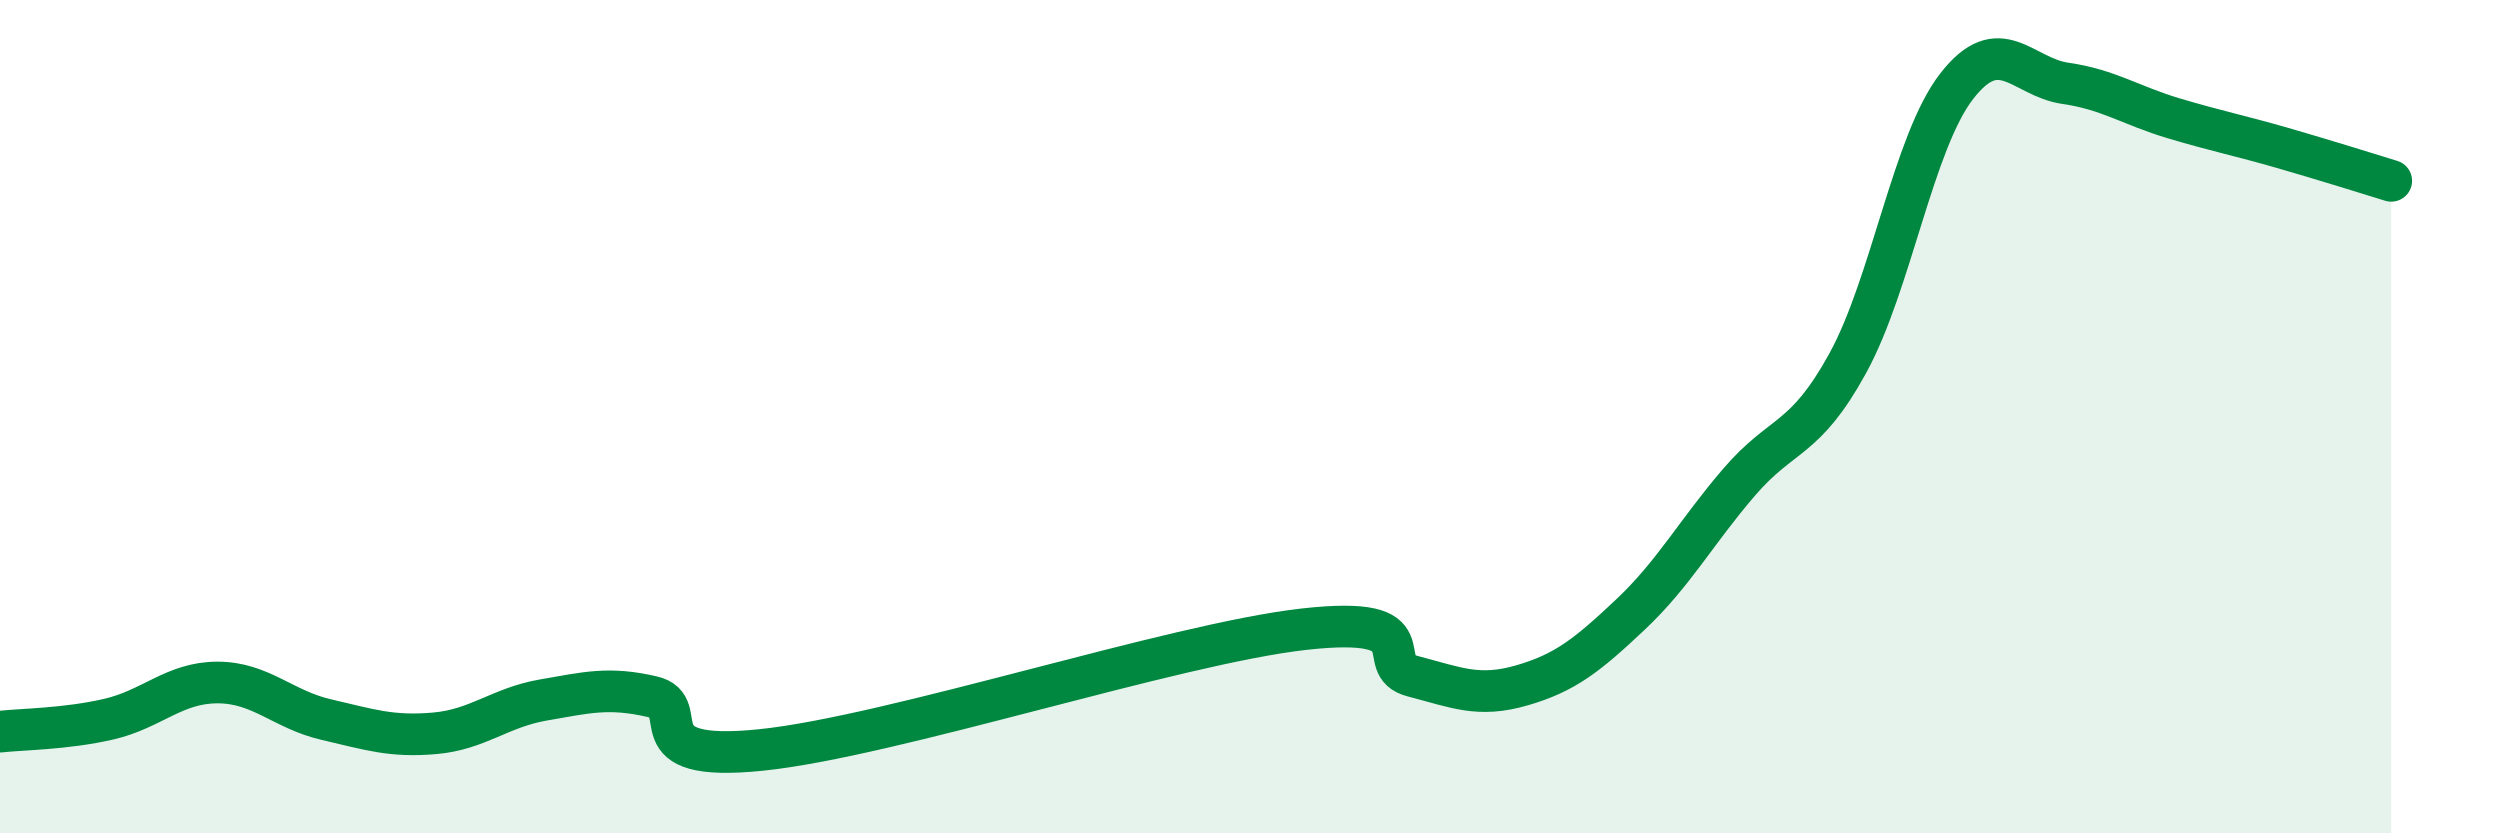 
    <svg width="60" height="20" viewBox="0 0 60 20" xmlns="http://www.w3.org/2000/svg">
      <path
        d="M 0,17.56 C 0.52,17.5 1.57,17.5 2.61,17.26 C 3.65,17.02 4.18,16.38 5.22,16.38 C 6.26,16.38 6.79,17.03 7.83,17.27 C 8.87,17.51 9.39,17.69 10.43,17.6 C 11.47,17.51 12,16.98 13.04,16.8 C 14.08,16.62 14.61,16.48 15.65,16.72 C 16.69,16.96 15.13,18.32 18.26,18 C 21.39,17.68 28.17,15.45 31.3,15.1 C 34.43,14.75 32.87,15.96 33.91,16.23 C 34.95,16.5 35.48,16.75 36.52,16.45 C 37.56,16.15 38.09,15.73 39.13,14.75 C 40.17,13.77 40.7,12.78 41.74,11.57 C 42.78,10.36 43.31,10.61 44.35,8.71 C 45.39,6.81 45.92,3.41 46.96,2.07 C 48,0.73 48.53,1.85 49.57,2 C 50.61,2.15 51.13,2.53 52.17,2.84 C 53.21,3.15 53.74,3.25 54.78,3.55 C 55.82,3.85 56.87,4.18 57.39,4.34L57.39 20L0 20Z"
        fill="#008740"
        opacity="0.1"
        stroke-linecap="round"
        stroke-linejoin="round"
      />
      <path
        d="M 0,17.56 C 0.52,17.5 1.57,17.5 2.61,17.26 C 3.65,17.02 4.18,16.38 5.22,16.38 C 6.26,16.38 6.79,17.03 7.83,17.27 C 8.87,17.51 9.39,17.69 10.43,17.6 C 11.47,17.51 12,16.98 13.04,16.8 C 14.08,16.62 14.61,16.48 15.65,16.72 C 16.69,16.96 15.13,18.32 18.26,18 C 21.39,17.68 28.17,15.45 31.3,15.1 C 34.43,14.75 32.87,15.96 33.91,16.23 C 34.95,16.5 35.48,16.75 36.52,16.45 C 37.56,16.15 38.09,15.73 39.13,14.75 C 40.17,13.77 40.7,12.78 41.74,11.57 C 42.78,10.36 43.31,10.61 44.35,8.71 C 45.39,6.81 45.92,3.41 46.96,2.07 C 48,0.73 48.53,1.85 49.57,2 C 50.61,2.15 51.13,2.53 52.17,2.84 C 53.21,3.15 53.74,3.25 54.78,3.55 C 55.82,3.85 56.87,4.18 57.39,4.34"
        stroke="#008740"
        stroke-width="1"
        fill="none"
        stroke-linecap="round"
        stroke-linejoin="round"
      />
    </svg>
  
